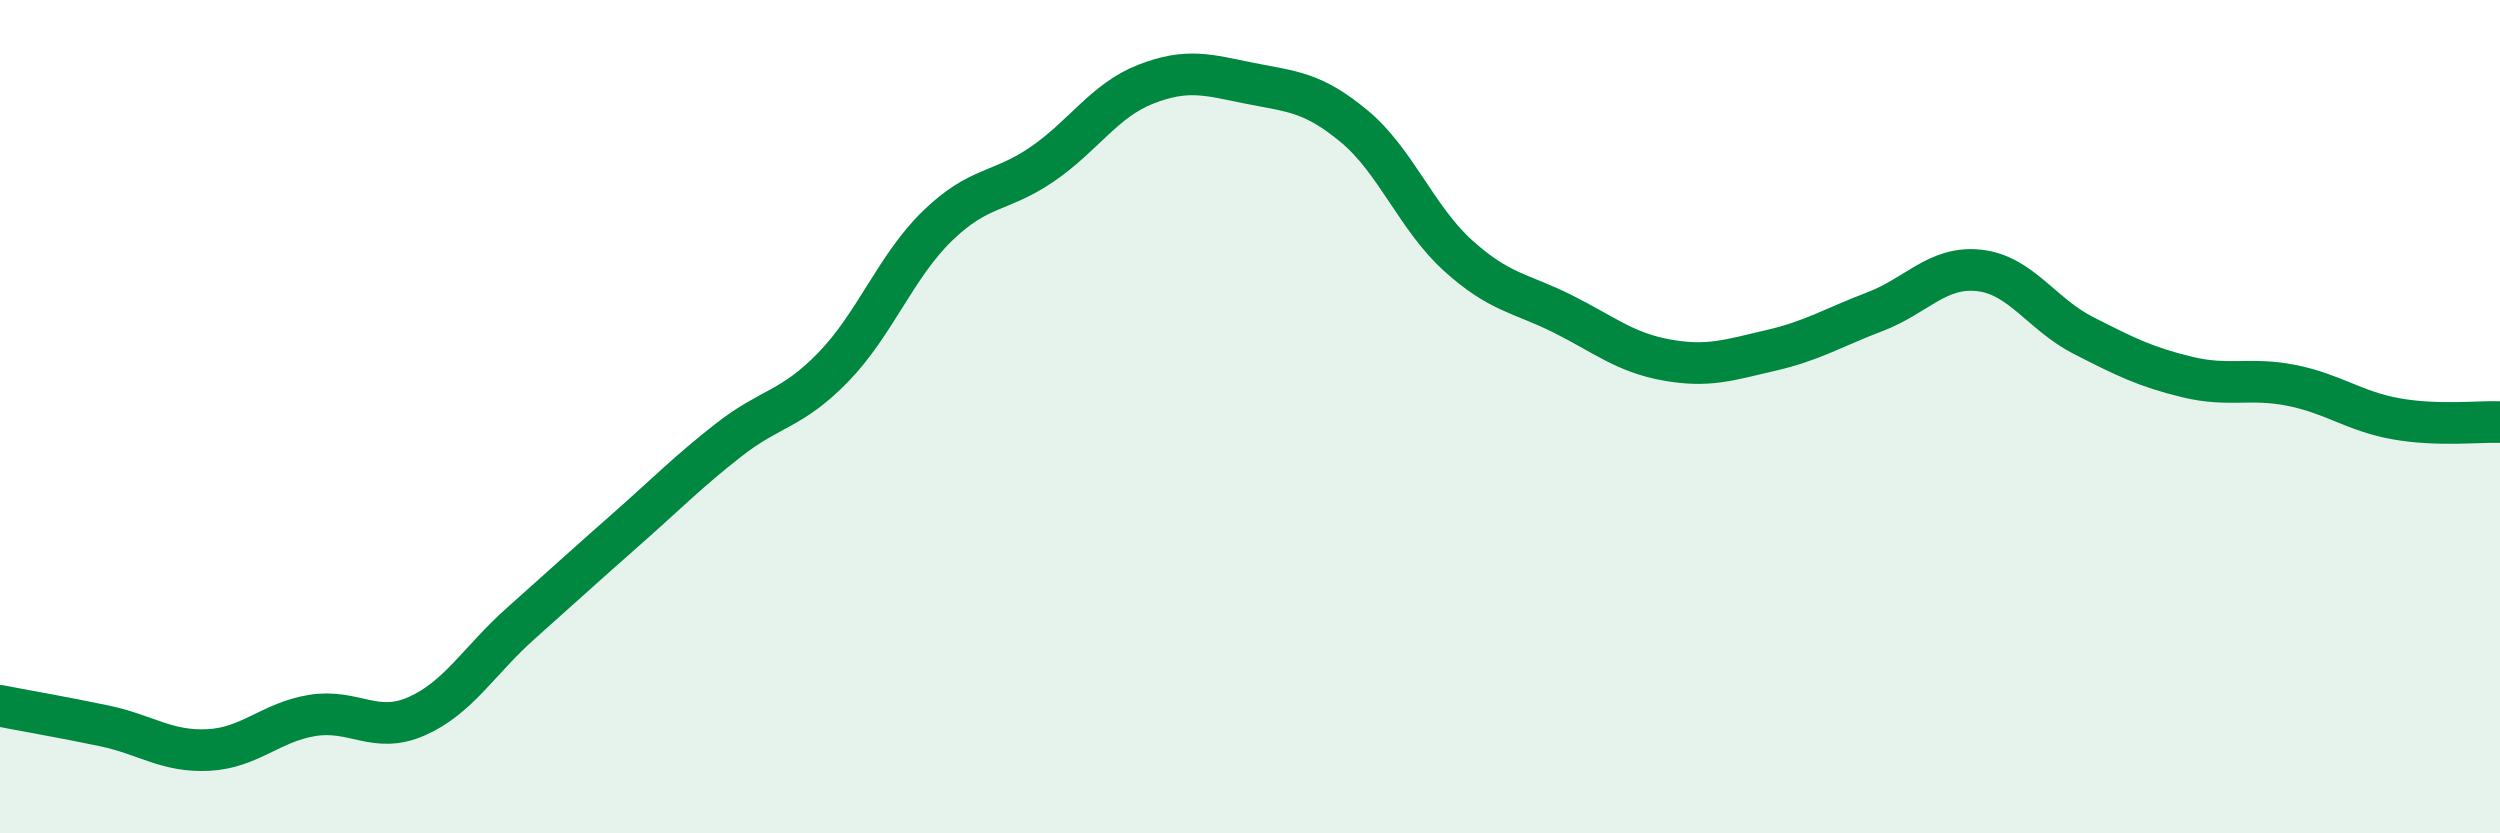 
    <svg width="60" height="20" viewBox="0 0 60 20" xmlns="http://www.w3.org/2000/svg">
      <path
        d="M 0,16.94 C 0.5,17.04 1.5,17.21 2.5,17.42 C 3.5,17.63 4,18.05 5,18 C 6,17.95 6.5,17.33 7.5,17.17 C 8.5,17.01 9,17.63 10,17.19 C 11,16.75 11.5,15.85 12.5,14.96 C 13.5,14.07 14,13.61 15,12.73 C 16,11.85 16.5,11.33 17.5,10.55 C 18.5,9.77 19,9.84 20,8.81 C 21,7.78 21.5,6.39 22.5,5.42 C 23.5,4.45 24,4.63 25,3.95 C 26,3.27 26.5,2.41 27.5,2.02 C 28.5,1.63 29,1.8 30,2 C 31,2.2 31.5,2.2 32.5,3.03 C 33.5,3.86 34,5.24 35,6.14 C 36,7.04 36.5,7.03 37.5,7.53 C 38.5,8.03 39,8.46 40,8.64 C 41,8.82 41.5,8.64 42.5,8.41 C 43.5,8.18 44,7.86 45,7.48 C 46,7.1 46.5,6.38 47.5,6.49 C 48.5,6.6 49,7.54 50,8.05 C 51,8.56 51.5,8.81 52.5,9.05 C 53.5,9.29 54,9.05 55,9.25 C 56,9.45 56.5,9.87 57.5,10.05 C 58.5,10.23 59.5,10.11 60,10.13L60 20L0 20Z"
        fill="#008740"
        opacity="0.1"
        stroke-linecap="round"
        stroke-linejoin="round"
      />
      <path
        d="M 0,16.94 C 0.5,17.04 1.5,17.21 2.5,17.42 C 3.5,17.63 4,18.05 5,18 C 6,17.95 6.5,17.33 7.5,17.17 C 8.5,17.01 9,17.63 10,17.19 C 11,16.75 11.5,15.85 12.5,14.96 C 13.5,14.07 14,13.61 15,12.73 C 16,11.85 16.5,11.33 17.5,10.55 C 18.5,9.77 19,9.84 20,8.81 C 21,7.78 21.5,6.39 22.5,5.42 C 23.5,4.45 24,4.63 25,3.95 C 26,3.27 26.5,2.41 27.5,2.02 C 28.5,1.63 29,1.8 30,2 C 31,2.2 31.5,2.2 32.5,3.03 C 33.5,3.86 34,5.24 35,6.14 C 36,7.04 36.5,7.03 37.5,7.53 C 38.5,8.03 39,8.46 40,8.64 C 41,8.82 41.5,8.64 42.5,8.41 C 43.5,8.18 44,7.86 45,7.48 C 46,7.1 46.5,6.38 47.5,6.49 C 48.5,6.6 49,7.54 50,8.05 C 51,8.56 51.5,8.81 52.5,9.05 C 53.5,9.29 54,9.05 55,9.25 C 56,9.45 56.5,9.87 57.5,10.05 C 58.5,10.23 59.5,10.11 60,10.13"
        stroke="#008740"
        stroke-width="1"
        fill="none"
        stroke-linecap="round"
        stroke-linejoin="round"
      />
    </svg>
  